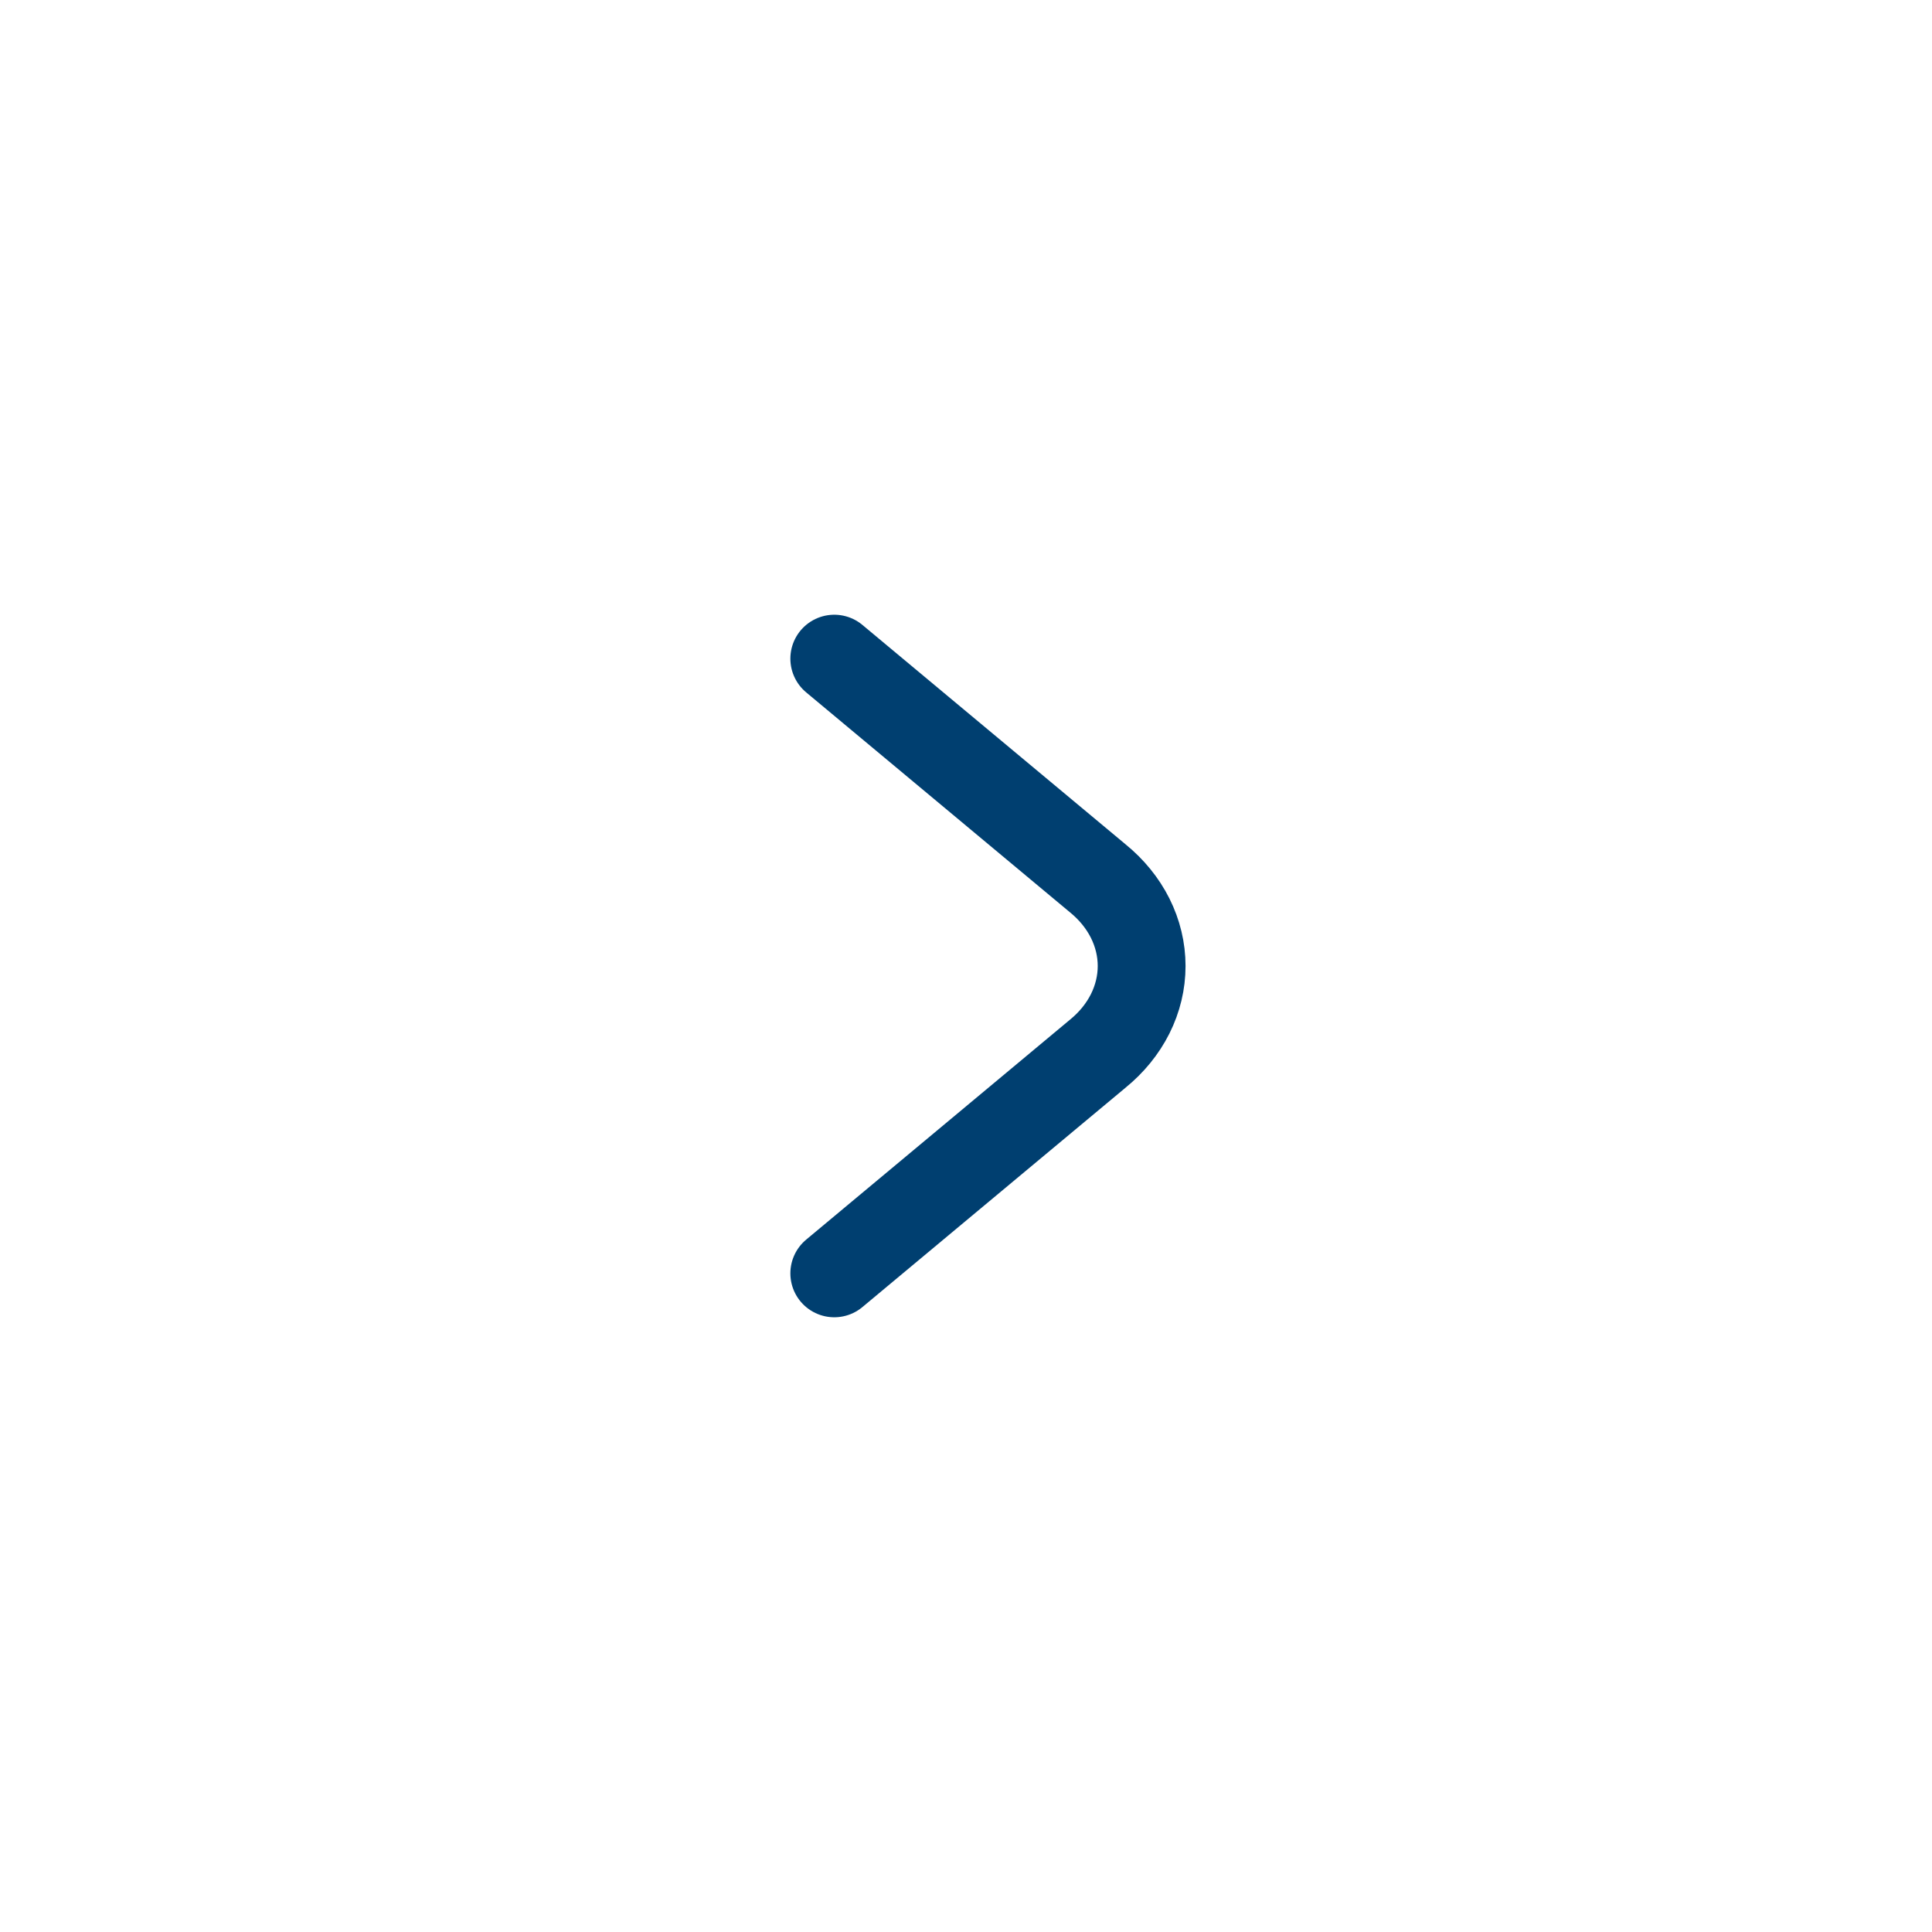 <svg width="44" height="44" viewBox="0 0 44 44" fill="none" xmlns="http://www.w3.org/2000/svg">
<g filter="url(#filter0_dddd_4029_2611)">
<rect x="2" y="2" width="40" height="40" rx="20" fill="white" shape-rendering="crispEdges"/>
<path d="M19 15L24.997 20C25.314 20.257 25.566 20.567 25.739 20.911C25.911 21.255 26 21.625 26 22C26 22.375 25.911 22.745 25.739 23.089C25.566 23.433 25.314 23.743 24.997 24L19 29" stroke="#003F70" stroke-width="2" stroke-linecap="round" stroke-linejoin="round"/>
</g>
<defs>
<filter id="filter0_dddd_4029_2611" x="0" y="0" width="44" height="44" filterUnits="userSpaceOnUse" color-interpolation-filters="sRGB">
<feFlood flood-opacity="0" result="BackgroundImageFix"/>
<feColorMatrix in="SourceAlpha" type="matrix" values="0 0 0 0 0 0 0 0 0 0 0 0 0 0 0 0 0 0 127 0" result="hardAlpha"/>
<feOffset dy="1"/>
<feGaussianBlur stdDeviation="0.5"/>
<feComposite in2="hardAlpha" operator="out"/>
<feColorMatrix type="matrix" values="0 0 0 0 0.976 0 0 0 0 0.396 0 0 0 0 0.102 0 0 0 0.12 0"/>
<feBlend mode="normal" in2="BackgroundImageFix" result="effect1_dropShadow_4029_2611"/>
<feColorMatrix in="SourceAlpha" type="matrix" values="0 0 0 0 0 0 0 0 0 0 0 0 0 0 0 0 0 0 127 0" result="hardAlpha"/>
<feOffset dy="-1"/>
<feGaussianBlur stdDeviation="0.5"/>
<feComposite in2="hardAlpha" operator="out"/>
<feColorMatrix type="matrix" values="0 0 0 0 0 0 0 0 0 0.514 0 0 0 0 0.792 0 0 0 0.12 0"/>
<feBlend mode="normal" in2="effect1_dropShadow_4029_2611" result="effect2_dropShadow_4029_2611"/>
<feColorMatrix in="SourceAlpha" type="matrix" values="0 0 0 0 0 0 0 0 0 0 0 0 0 0 0 0 0 0 127 0" result="hardAlpha"/>
<feOffset dx="-1"/>
<feGaussianBlur stdDeviation="0.5"/>
<feComposite in2="hardAlpha" operator="out"/>
<feColorMatrix type="matrix" values="0 0 0 0 0.165 0 0 0 0 0.659 0 0 0 0 0.447 0 0 0 0.12 0"/>
<feBlend mode="normal" in2="effect2_dropShadow_4029_2611" result="effect3_dropShadow_4029_2611"/>
<feColorMatrix in="SourceAlpha" type="matrix" values="0 0 0 0 0 0 0 0 0 0 0 0 0 0 0 0 0 0 127 0" result="hardAlpha"/>
<feOffset dx="1"/>
<feGaussianBlur stdDeviation="0.5"/>
<feComposite in2="hardAlpha" operator="out"/>
<feColorMatrix type="matrix" values="0 0 0 0 0.969 0 0 0 0 0.58 0 0 0 0 0.114 0 0 0 0.12 0"/>
<feBlend mode="normal" in2="effect3_dropShadow_4029_2611" result="effect4_dropShadow_4029_2611"/>
<feBlend mode="normal" in="SourceGraphic" in2="effect4_dropShadow_4029_2611" result="shape"/>
</filter>
</defs>
</svg>
